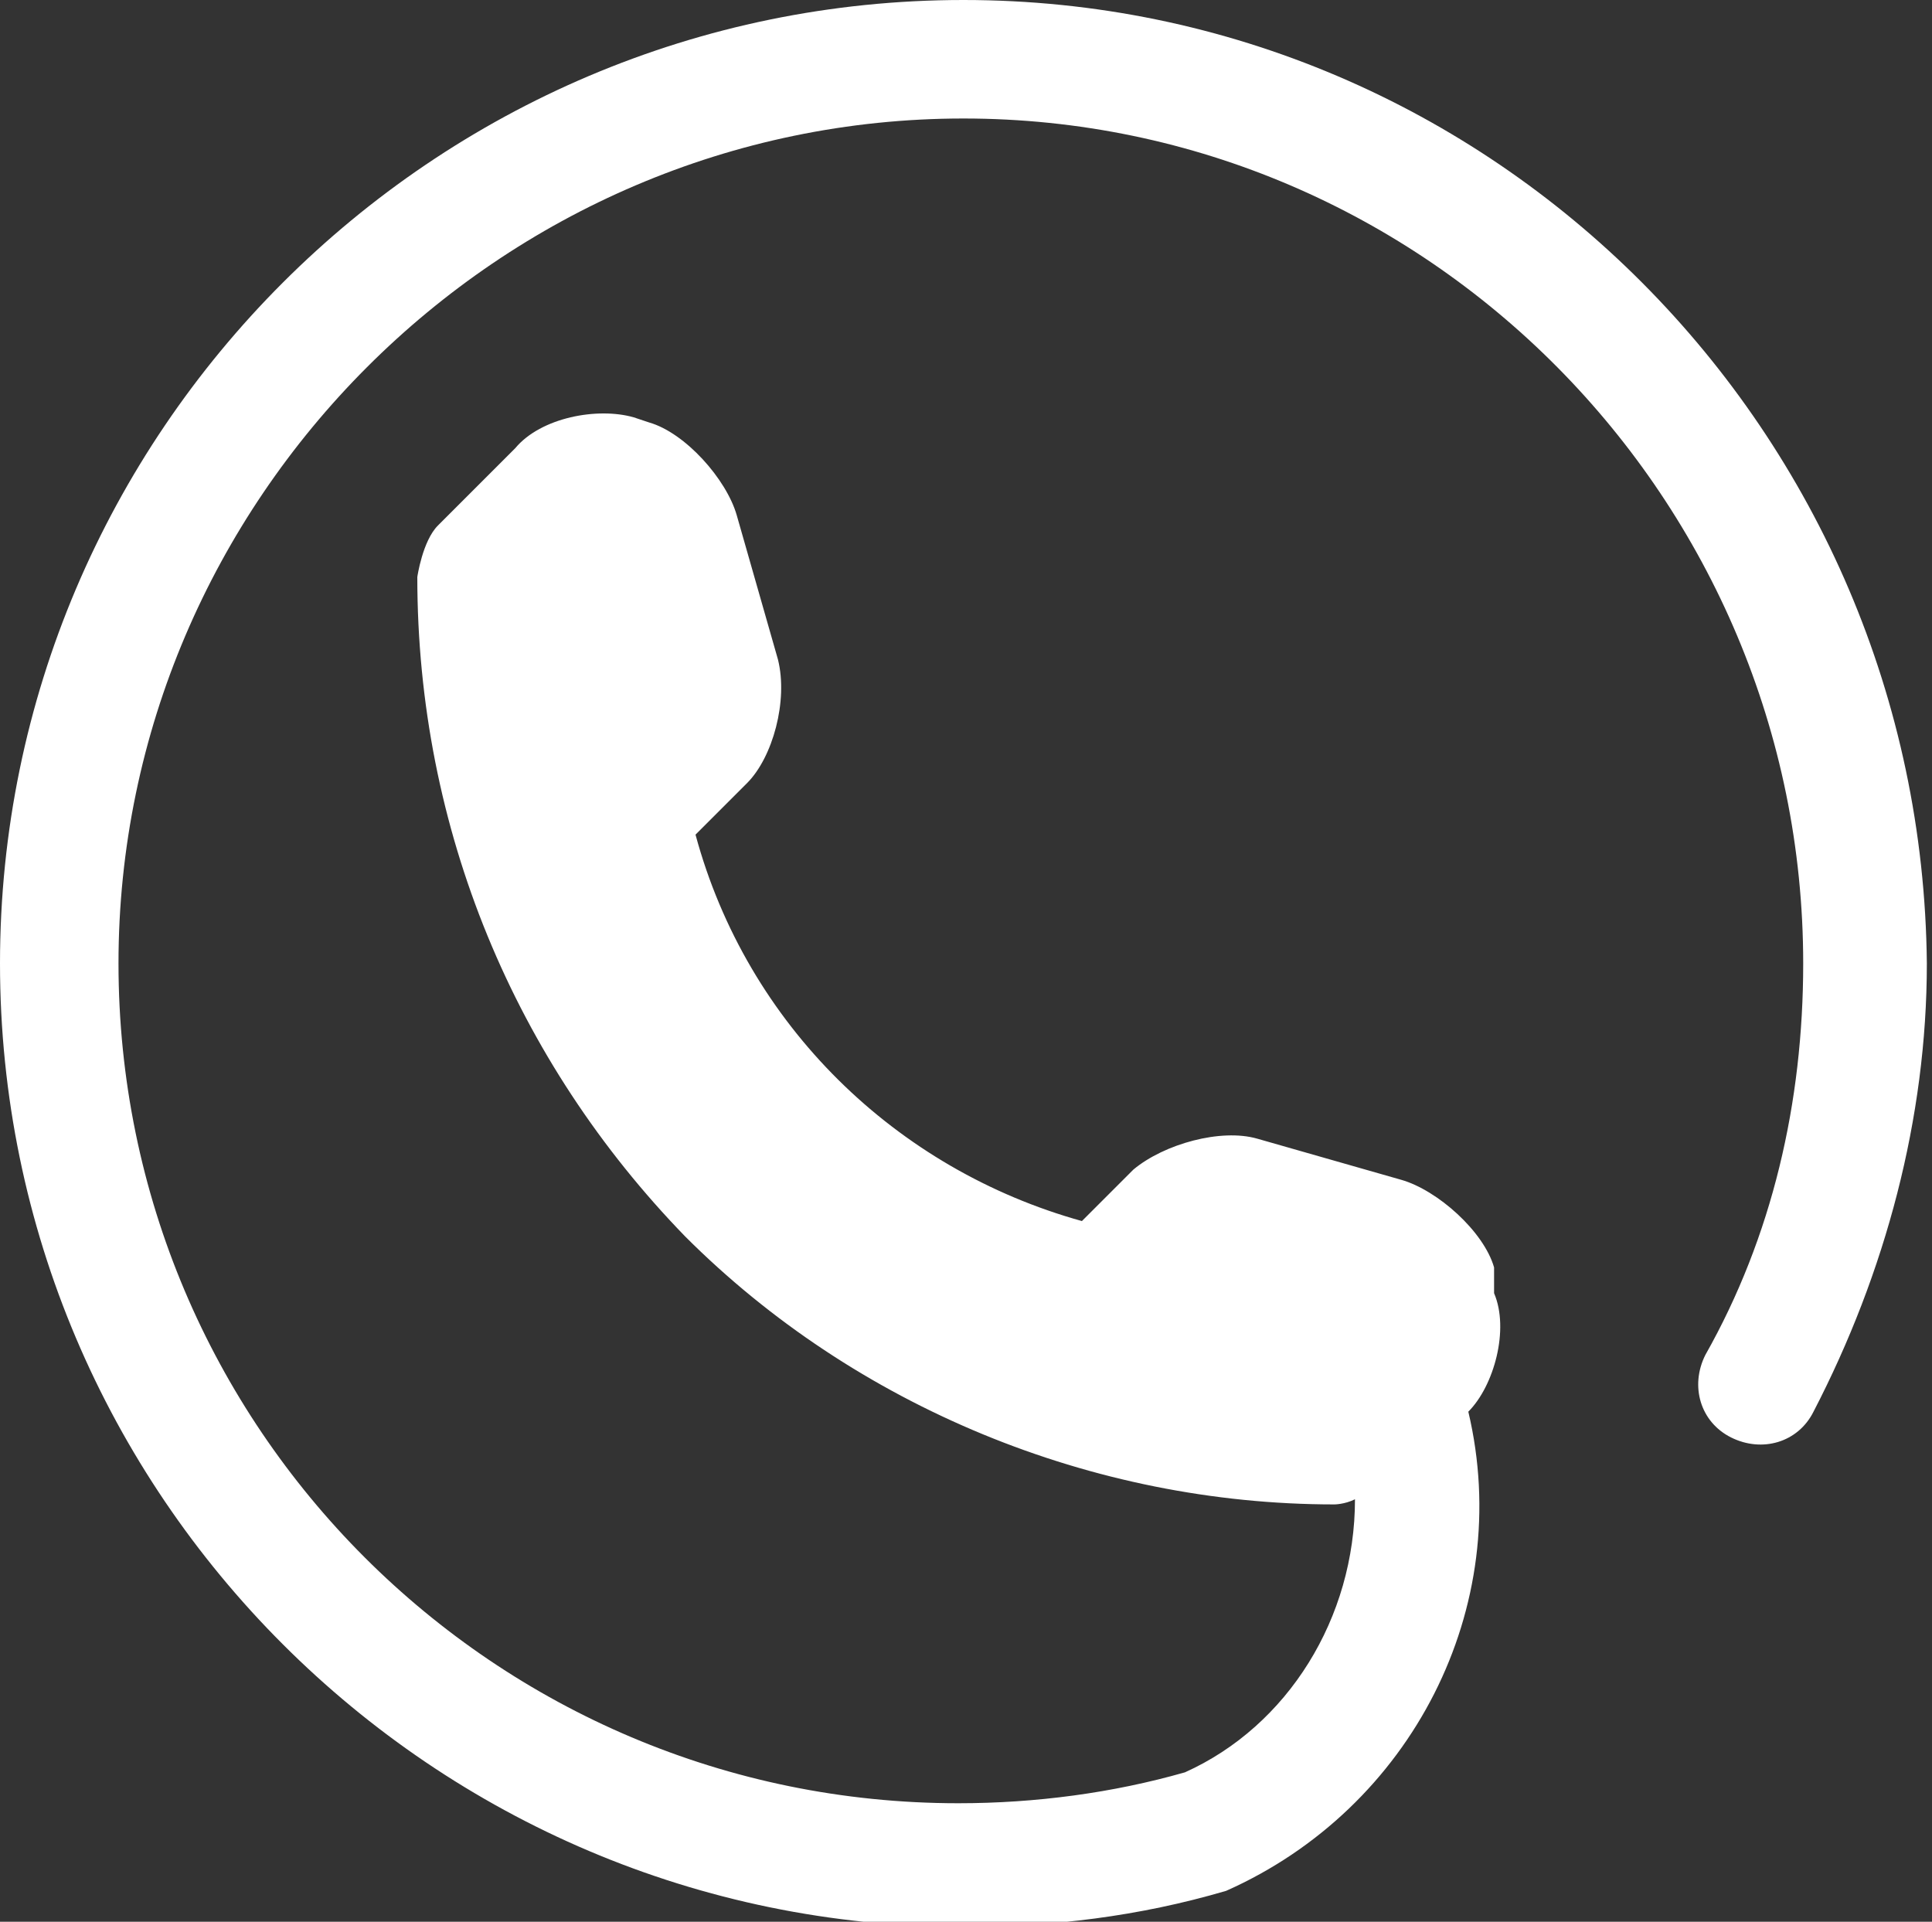 <?xml version="1.0" encoding="utf-8"?>
<!-- Generator: Adobe Illustrator 19.0.0, SVG Export Plug-In . SVG Version: 6.00 Build 0)  -->
<svg version="1.1" id="Calque_1" xmlns="http://www.w3.org/2000/svg" xmlns:xlink="http://www.w3.org/1999/xlink" x="0px" y="0px"
	 viewBox="0 0 37.5 37.3" style="enable-background:new 0 0 37.5 37.3;" xml:space="preserve">
<rect x="0" y="0" width="37.5" height="37.3" fill="#333333" stroke="none"/>
<style type="text/css">
	.st0{fill:#FFFFFF;}
</style>
<g id="XMLID_136_">
	<path id="XMLID_156_" class="st0" d="M18.7,0C8.4,0,0,8.4,0,18.7s8.4,18.7,18.7,18.7c1.7,0,3.4-0.2,5.1-0.7
		c3.6-1.6,5.6-5.5,4.7-9.3l0,0c0.5-0.5,0.8-1.6,0.5-2.3L29,24.6c-0.2-0.7-1.1-1.5-1.8-1.7l-2.8-0.8c-0.7-0.2-1.8,0.1-2.4,0.6l-1,1
		c-3.6-1-6.5-3.8-7.5-7.5l1-1c0.5-0.5,0.8-1.6,0.6-2.4l-0.8-2.8c-0.2-0.7-1-1.6-1.7-1.8l-0.3-0.1c-0.7-0.2-1.8,0-2.3,0.6l-1.5,1.5
		c-0.3,0.3-0.4,1-0.4,1C8.1,16.1,10,20.6,13.3,24c3.3,3.3,7.9,5.2,12.6,5.2c0,0,0.2,0,0.4-0.1c0,2.3-1.3,4.4-3.3,5.3
		c-1.4,0.4-2.9,0.6-4.4,0.6c-9,0-16.3-7.3-16.3-16.3S9.7,2.3,18.7,2.3S35,9.7,35,18.7c0,2.7-0.6,5.3-1.9,7.6
		c-0.3,0.6-0.1,1.3,0.5,1.6c0.6,0.3,1.3,0.1,1.6-0.5c1.4-2.7,2.2-5.7,2.2-8.7C37.3,8.4,29,0,18.7,0z"/>
</g>
</svg>
